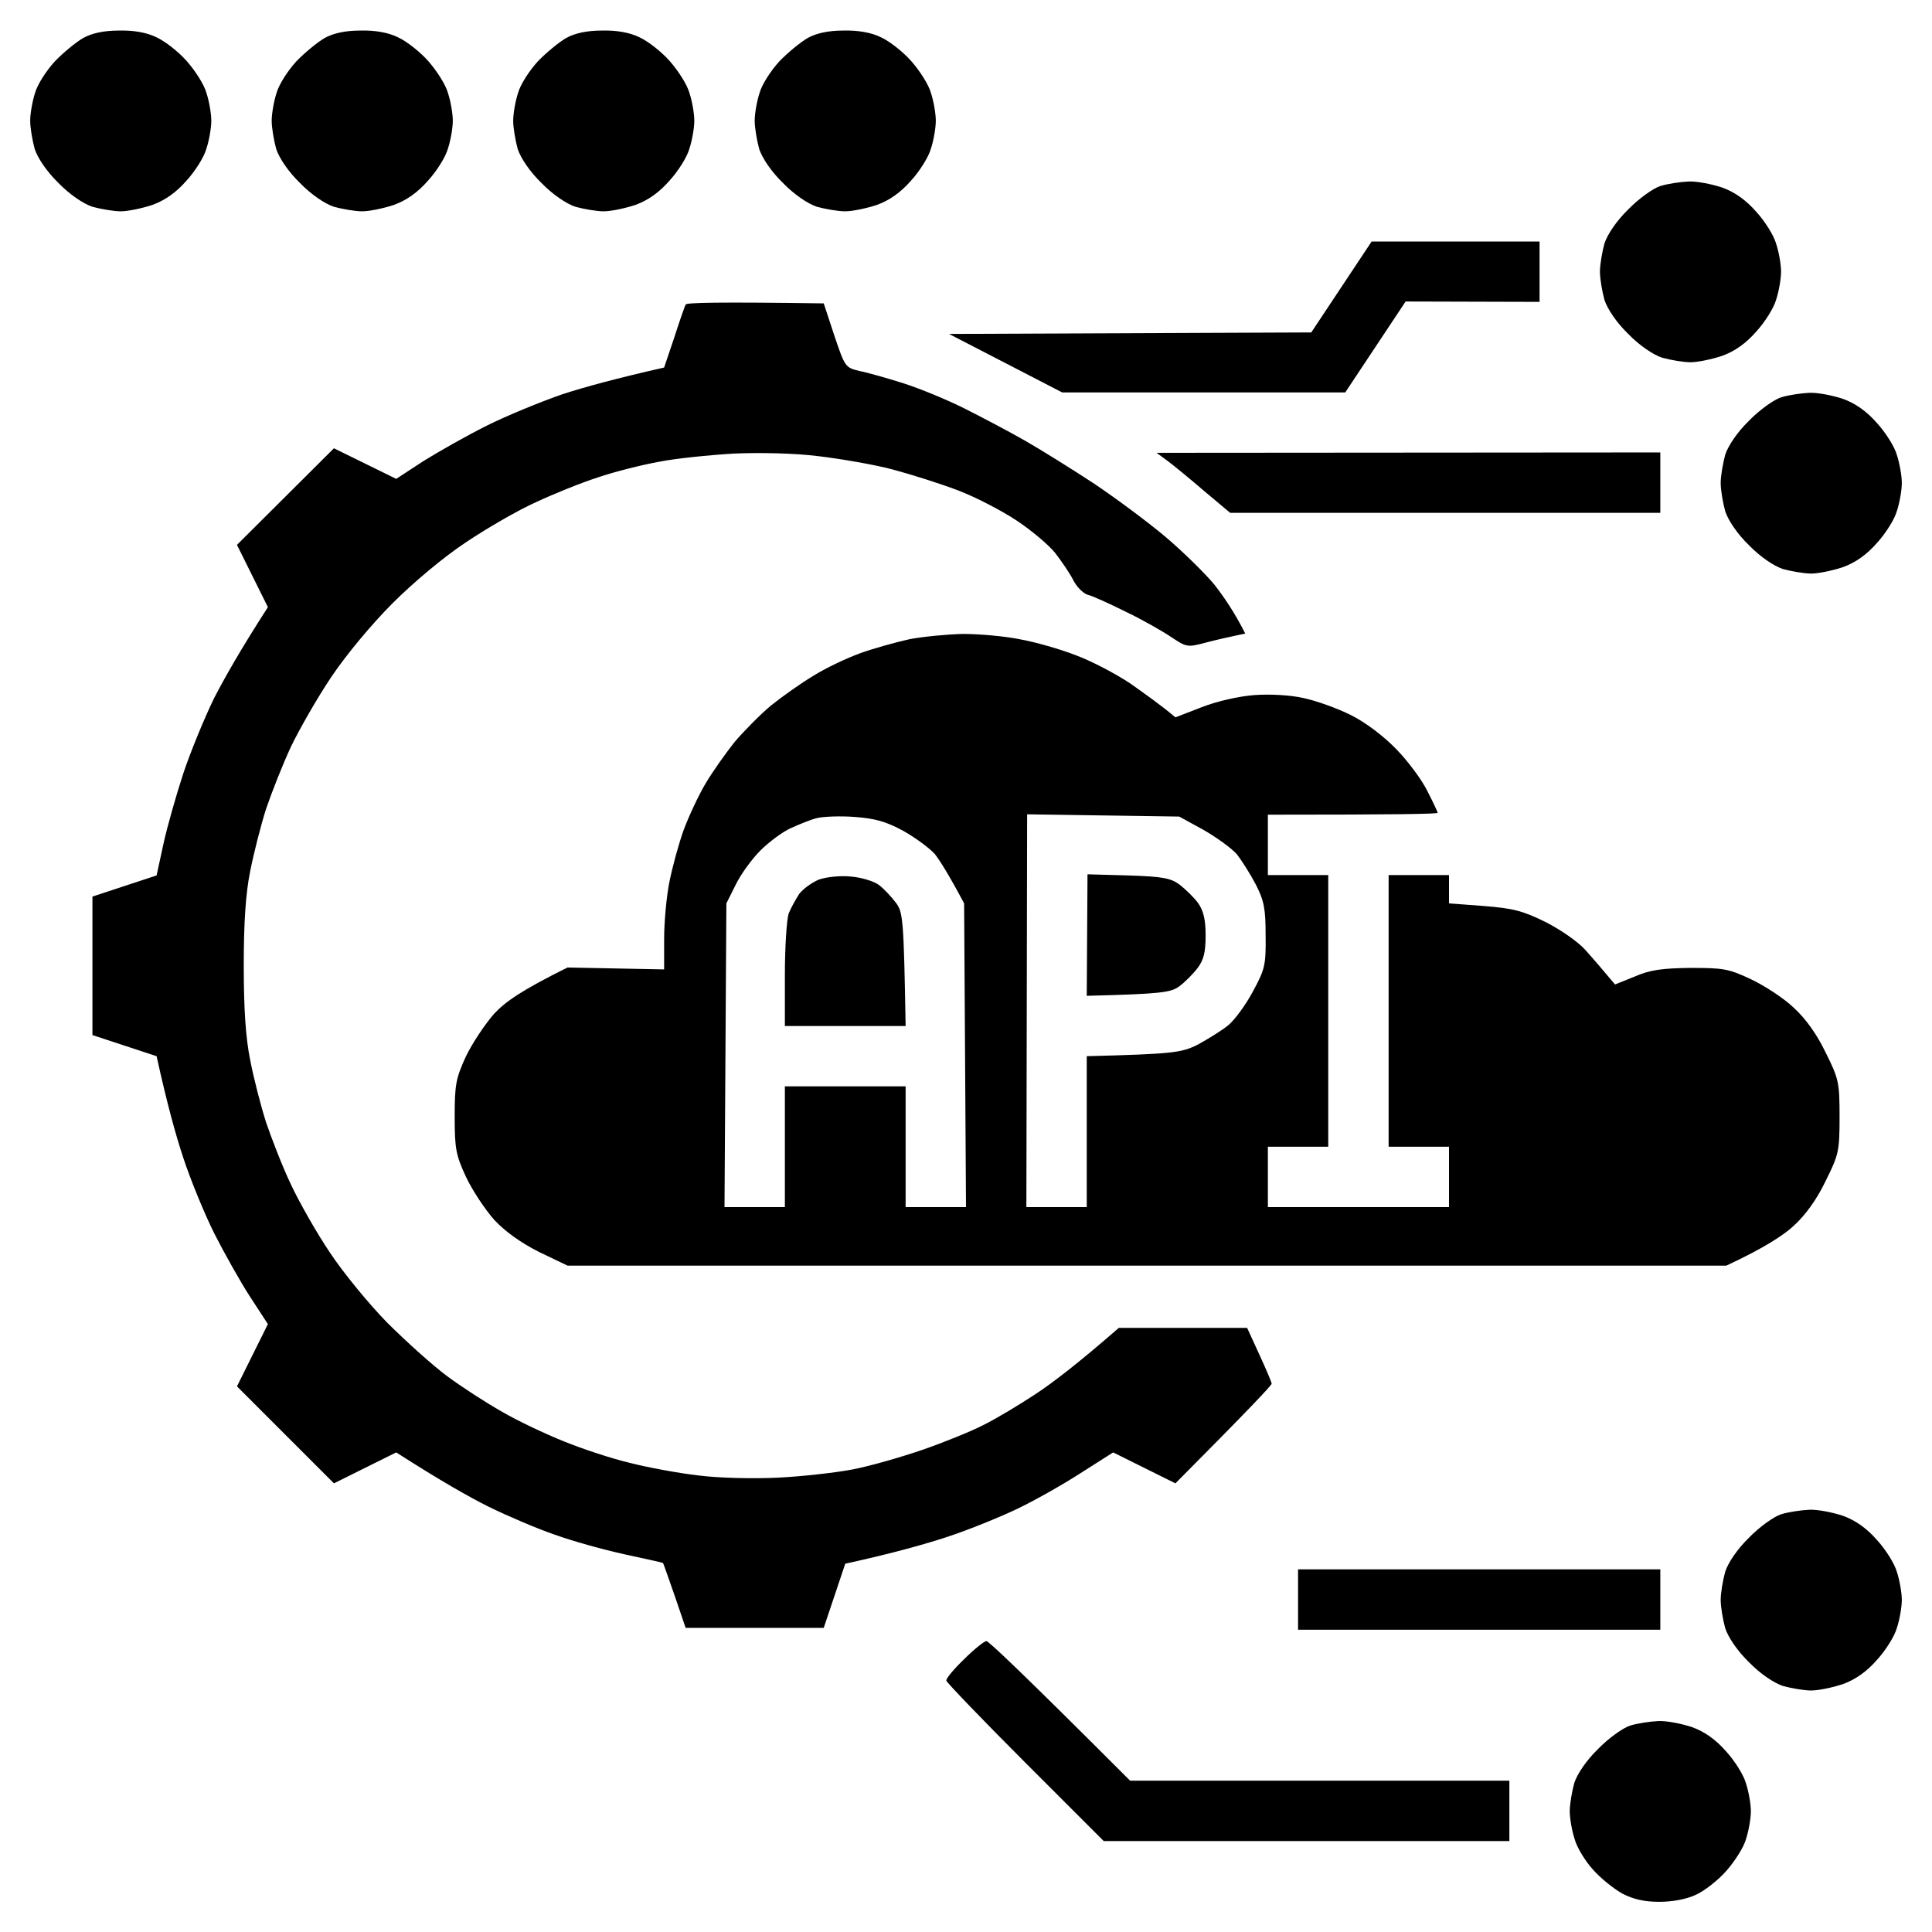 <?xml version="1.0" encoding="UTF-8"?> <svg xmlns="http://www.w3.org/2000/svg" width="72" height="72" viewBox="0 0 72 72" fill="none"><path fill-rule="evenodd" clip-rule="evenodd" d="M4.43 1.139C4.978 1.125 5.47 1.21 5.836 1.392C6.145 1.533 6.652 1.927 6.961 2.278C7.27 2.63 7.608 3.15 7.692 3.46C7.791 3.755 7.875 4.233 7.875 4.5C7.875 4.767 7.791 5.245 7.692 5.541C7.608 5.85 7.27 6.385 6.947 6.736C6.572 7.167 6.15 7.467 5.681 7.636C5.302 7.763 4.767 7.875 4.5 7.875C4.233 7.875 3.755 7.791 3.445 7.706C3.108 7.594 2.602 7.256 2.18 6.82C1.744 6.399 1.406 5.892 1.294 5.555C1.209 5.245 1.125 4.767 1.125 4.5C1.125 4.233 1.209 3.755 1.308 3.46C1.392 3.15 1.73 2.63 2.039 2.292C2.348 1.969 2.827 1.575 3.094 1.42C3.417 1.238 3.867 1.139 4.43 1.139ZM13.43 1.139C13.978 1.125 14.47 1.21 14.836 1.392C15.145 1.533 15.652 1.927 15.961 2.278C16.27 2.63 16.608 3.15 16.692 3.46C16.791 3.755 16.875 4.233 16.875 4.5C16.875 4.767 16.791 5.245 16.692 5.541C16.608 5.85 16.27 6.385 15.947 6.736C15.572 7.167 15.15 7.467 14.681 7.636C14.302 7.763 13.767 7.875 13.5 7.875C13.233 7.875 12.755 7.791 12.445 7.706C12.108 7.594 11.602 7.256 11.18 6.82C10.744 6.399 10.406 5.892 10.294 5.555C10.209 5.245 10.125 4.767 10.125 4.5C10.125 4.233 10.209 3.755 10.308 3.46C10.392 3.15 10.73 2.63 11.039 2.292C11.348 1.969 11.827 1.575 12.094 1.42C12.417 1.238 12.867 1.139 13.43 1.139ZM22.43 1.139C22.978 1.125 23.47 1.21 23.836 1.392C24.145 1.533 24.652 1.927 24.961 2.278C25.27 2.63 25.608 3.15 25.692 3.46C25.791 3.755 25.875 4.233 25.875 4.5C25.875 4.767 25.791 5.245 25.692 5.541C25.608 5.85 25.27 6.385 24.947 6.736C24.572 7.167 24.15 7.467 23.681 7.636C23.302 7.763 22.767 7.875 22.5 7.875C22.233 7.875 21.755 7.791 21.445 7.706C21.108 7.594 20.602 7.256 20.18 6.82C19.744 6.399 19.406 5.892 19.294 5.555C19.209 5.245 19.125 4.767 19.125 4.5C19.125 4.233 19.209 3.755 19.308 3.46C19.392 3.15 19.73 2.63 20.039 2.292C20.348 1.969 20.827 1.575 21.094 1.42C21.417 1.238 21.867 1.139 22.43 1.139ZM31.43 1.139C31.978 1.125 32.47 1.21 32.836 1.392C33.145 1.533 33.652 1.927 33.961 2.278C34.27 2.63 34.608 3.15 34.692 3.46C34.791 3.755 34.875 4.233 34.875 4.5C34.875 4.767 34.791 5.245 34.692 5.541C34.608 5.85 34.27 6.385 33.947 6.736C33.572 7.167 33.15 7.467 32.681 7.636C32.302 7.763 31.767 7.875 31.5 7.875C31.233 7.875 30.755 7.791 30.445 7.706C30.108 7.594 29.602 7.256 29.18 6.82C28.744 6.399 28.406 5.892 28.294 5.555C28.209 5.245 28.125 4.767 28.125 4.5C28.125 4.233 28.209 3.755 28.308 3.46C28.392 3.15 28.73 2.63 29.039 2.292C29.348 1.969 29.827 1.575 30.094 1.42C30.417 1.238 30.867 1.139 31.43 1.139ZM67.43 14.639C67.739 14.625 68.302 14.738 68.681 14.864C69.15 15.033 69.572 15.333 69.947 15.764C70.27 16.116 70.608 16.65 70.692 16.959C70.791 17.255 70.875 17.733 70.875 18C70.875 18.267 70.791 18.745 70.692 19.041C70.608 19.35 70.27 19.884 69.947 20.236C69.572 20.667 69.15 20.967 68.681 21.136C68.302 21.263 67.767 21.375 67.5 21.375C67.233 21.375 66.755 21.291 66.445 21.206C66.108 21.094 65.602 20.756 65.18 20.32C64.744 19.899 64.406 19.392 64.294 19.055C64.209 18.745 64.125 18.267 64.125 18C64.125 17.733 64.209 17.255 64.294 16.945C64.406 16.608 64.744 16.102 65.18 15.68C65.559 15.286 66.108 14.892 66.375 14.808C66.642 14.724 67.12 14.653 67.43 14.639ZM67.43 56.264C67.739 56.25 68.302 56.363 68.681 56.489C69.15 56.658 69.572 56.958 69.947 57.389C70.27 57.741 70.608 58.275 70.692 58.584C70.791 58.88 70.875 59.358 70.875 59.625C70.875 59.892 70.791 60.37 70.692 60.666C70.608 60.975 70.27 61.51 69.947 61.861C69.572 62.292 69.15 62.592 68.681 62.761C68.302 62.888 67.767 63 67.5 63C67.233 63 66.755 62.916 66.445 62.831C66.108 62.719 65.602 62.381 65.18 61.946C64.744 61.524 64.406 61.017 64.294 60.68C64.209 60.37 64.125 59.892 64.125 59.625C64.125 59.358 64.209 58.88 64.294 58.571C64.406 58.233 64.744 57.727 65.18 57.305C65.559 56.911 66.108 56.517 66.375 56.433C66.642 56.349 67.12 56.278 67.43 56.264ZM61.805 64.139C62.114 64.125 62.677 64.238 63.056 64.364C63.525 64.533 63.947 64.833 64.322 65.264C64.645 65.616 64.983 66.15 65.067 66.46C65.166 66.755 65.25 67.233 65.25 67.5C65.25 67.767 65.166 68.245 65.067 68.541C64.983 68.85 64.645 69.37 64.336 69.722C64.027 70.074 63.52 70.467 63.211 70.608C62.859 70.777 62.339 70.875 61.833 70.875C61.27 70.875 60.862 70.777 60.455 70.566C60.131 70.383 59.639 69.989 59.358 69.666C59.077 69.356 58.767 68.85 58.683 68.541C58.584 68.245 58.5 67.767 58.5 67.5C58.5 67.233 58.584 66.755 58.669 66.445C58.781 66.108 59.119 65.602 59.555 65.18C59.934 64.786 60.483 64.392 60.75 64.308C61.017 64.224 61.495 64.153 61.805 64.139ZM62.93 6.764C63.239 6.75 63.802 6.863 64.181 6.989C64.65 7.158 65.072 7.458 65.447 7.889C65.77 8.241 66.108 8.775 66.192 9.085C66.291 9.38 66.375 9.858 66.375 10.125C66.375 10.392 66.291 10.87 66.192 11.166C66.108 11.475 65.77 12.009 65.447 12.361C65.072 12.792 64.65 13.092 64.181 13.261C63.802 13.388 63.267 13.5 63 13.5C62.733 13.5 62.255 13.416 61.945 13.331C61.608 13.219 61.102 12.881 60.68 12.445C60.244 12.024 59.906 11.517 59.794 11.18C59.709 10.87 59.625 10.392 59.625 10.125C59.625 9.858 59.709 9.38 59.794 9.07C59.906 8.733 60.244 8.227 60.68 7.805C61.059 7.411 61.608 7.017 61.875 6.933C62.142 6.849 62.62 6.778 62.93 6.764ZM51.117 9H57.375V11.25L52.383 11.236L50.133 14.625H39.586L35.367 12.445L48.867 12.389L51.117 9ZM30.698 11.306L31.092 12.502C31.486 13.669 31.5 13.697 32.02 13.824C32.316 13.88 33.061 14.091 33.68 14.288C34.298 14.485 35.311 14.906 35.93 15.216C36.548 15.525 37.561 16.059 38.18 16.411C38.798 16.763 39.966 17.494 40.781 18.028C41.597 18.577 42.792 19.463 43.439 20.011C44.086 20.559 44.902 21.361 45.253 21.783C45.591 22.219 45.998 22.796 46.406 23.611L46.013 23.695C45.802 23.738 45.309 23.85 44.93 23.949C44.255 24.131 44.212 24.117 43.664 23.752C43.355 23.541 42.595 23.105 41.977 22.809C41.358 22.5 40.711 22.205 40.528 22.163C40.359 22.106 40.12 21.867 39.994 21.614C39.867 21.361 39.558 20.911 39.319 20.602C39.08 20.306 38.447 19.772 37.898 19.406C37.35 19.041 36.38 18.535 35.719 18.281C35.058 18.028 33.947 17.677 33.258 17.494C32.569 17.311 31.331 17.1 30.516 17.002C29.63 16.889 28.35 16.861 27.352 16.903C26.423 16.959 25.158 17.086 24.539 17.213C23.92 17.325 22.908 17.578 22.289 17.789C21.67 17.986 20.63 18.408 19.969 18.717C19.308 19.013 18.141 19.688 17.367 20.208C16.538 20.756 15.412 21.699 14.625 22.486C13.838 23.274 12.895 24.413 12.347 25.228C11.827 26.002 11.152 27.183 10.842 27.83C10.533 28.491 10.125 29.531 9.914 30.15C9.717 30.769 9.45 31.824 9.323 32.471C9.155 33.3 9.084 34.383 9.084 35.986C9.084 37.603 9.155 38.672 9.323 39.502C9.45 40.163 9.717 41.203 9.914 41.822C10.125 42.441 10.533 43.495 10.842 44.142C11.152 44.803 11.798 45.942 12.291 46.674C12.783 47.419 13.739 48.586 14.428 49.289C15.117 49.978 16.116 50.878 16.664 51.286C17.198 51.68 18.127 52.285 18.703 52.608C19.28 52.946 20.32 53.438 21.023 53.719C21.712 54 22.823 54.366 23.484 54.52C24.145 54.689 25.284 54.9 26.016 54.984C26.775 55.083 28.041 55.111 28.969 55.069C29.855 55.027 31.12 54.886 31.781 54.76C32.442 54.633 33.609 54.295 34.383 54.028C35.156 53.761 36.169 53.353 36.633 53.114C37.097 52.889 37.983 52.355 38.602 51.947C39.22 51.539 40.163 50.822 41.695 49.486H46.477L46.927 50.47C47.18 51.019 47.391 51.511 47.391 51.567C47.391 51.624 46.589 52.481 43.805 55.28L41.484 54.127L40.247 54.914C39.572 55.35 38.517 55.941 37.898 56.236C37.28 56.531 36.112 57.01 35.297 57.277C34.481 57.544 33.3 57.881 31.5 58.275L30.698 60.666H25.552L25.144 59.47C24.919 58.824 24.722 58.261 24.708 58.247C24.694 58.233 24.047 58.092 23.273 57.924C22.5 57.755 21.333 57.431 20.672 57.192C20.011 56.967 18.9 56.489 18.211 56.152C17.508 55.8 16.453 55.209 14.766 54.127L12.445 55.28L8.831 51.666L9.984 49.345L9.323 48.333C8.958 47.77 8.367 46.716 7.987 45.97C7.622 45.239 7.102 43.974 6.834 43.158C6.567 42.356 6.23 41.161 5.836 39.361L3.445 38.574V33.413L5.836 32.625L6.089 31.458C6.23 30.811 6.567 29.63 6.834 28.814C7.102 28.013 7.622 26.747 7.987 26.002C8.367 25.27 8.958 24.216 9.984 22.627L8.831 20.306L12.445 16.706L14.766 17.846L15.778 17.184C16.341 16.833 17.409 16.228 18.141 15.863C18.872 15.497 20.137 14.977 20.953 14.695C21.769 14.428 22.95 14.105 24.75 13.697L25.13 12.572C25.327 11.953 25.523 11.405 25.552 11.349C25.58 11.278 26.761 11.25 30.698 11.306ZM43.102 16.875L61.875 16.861V19.111H45.844L44.888 18.309C44.367 17.86 43.748 17.353 43.523 17.184L43.102 16.875ZM35.888 23.625C36.492 23.625 37.448 23.709 37.997 23.822C38.559 23.921 39.502 24.188 40.078 24.413C40.655 24.624 41.569 25.102 42.117 25.467C42.652 25.847 43.256 26.269 43.805 26.733L44.789 26.353C45.366 26.128 46.181 25.945 46.758 25.903C47.32 25.861 48.108 25.903 48.586 26.016C49.05 26.114 49.837 26.395 50.344 26.649C50.906 26.93 51.567 27.436 52.045 27.928C52.481 28.378 53.002 29.081 53.198 29.489C53.409 29.897 53.578 30.263 53.578 30.291C53.578 30.333 52.158 30.361 47.25 30.361V32.611H49.5V42.736H47.25V44.986H54V42.736H51.75V32.611H54V33.666L55.294 33.764C56.391 33.849 56.756 33.947 57.586 34.355C58.12 34.622 58.795 35.086 59.062 35.381C59.33 35.677 59.695 36.099 60.188 36.689L60.919 36.394C61.495 36.141 61.959 36.084 63 36.071C64.209 36.071 64.42 36.099 65.25 36.492C65.756 36.731 66.473 37.196 66.839 37.547C67.289 37.955 67.711 38.545 68.034 39.22C68.527 40.205 68.555 40.345 68.555 41.611C68.555 42.891 68.527 43.031 68.034 44.016C67.711 44.691 67.289 45.281 66.839 45.689C66.473 46.027 65.756 46.505 64.336 47.166H21.15L20.095 46.66C19.42 46.322 18.83 45.9 18.422 45.464C18.084 45.084 17.606 44.367 17.367 43.861C16.988 43.045 16.945 42.806 16.945 41.611C16.945 40.416 16.988 40.191 17.367 39.361C17.606 38.869 18.084 38.152 18.422 37.772C18.83 37.336 19.42 36.914 21.15 36.056L24.75 36.127V35.002C24.75 34.383 24.834 33.427 24.947 32.864C25.059 32.302 25.298 31.43 25.481 30.924C25.664 30.431 26.03 29.644 26.297 29.194C26.564 28.744 27.056 28.055 27.38 27.647C27.717 27.253 28.322 26.634 28.744 26.283C29.166 25.945 29.883 25.439 30.333 25.172C30.783 24.891 31.556 24.525 32.062 24.342C32.569 24.16 33.384 23.934 33.891 23.822C34.397 23.724 35.297 23.639 35.888 23.625ZM29.461 30.867C29.152 31.008 28.645 31.388 28.336 31.697C28.027 32.006 27.605 32.583 27.422 32.963L27.07 33.666L27 44.986H29.25V40.486H33.75V44.986H36L35.93 33.666C35.353 32.583 35.03 32.077 34.847 31.838C34.65 31.613 34.116 31.219 33.666 30.966C33.019 30.614 32.611 30.502 31.852 30.445C31.303 30.403 30.67 30.431 30.445 30.488C30.206 30.544 29.77 30.727 29.461 30.867ZM38.25 44.986H40.5V39.361C43.748 39.277 44.03 39.234 44.648 38.925C45.028 38.714 45.534 38.405 45.773 38.208C45.998 38.025 46.42 37.463 46.688 36.956C47.138 36.127 47.18 35.972 47.166 34.861C47.166 33.863 47.109 33.567 46.8 32.963C46.603 32.583 46.28 32.077 46.097 31.838C45.9 31.613 45.337 31.205 44.845 30.924L43.945 30.431L38.278 30.347L38.25 44.986ZM48.375 58.486H61.875V60.736H48.375V58.486ZM36.759 61.158C36.844 61.158 38.081 62.325 42.117 66.361H56.25V68.611H41.133L38.208 65.686C36.605 64.083 35.283 62.705 35.269 62.635C35.241 62.564 35.55 62.199 35.93 61.833C36.309 61.453 36.689 61.158 36.759 61.158ZM31.711 32.667C32.091 32.696 32.555 32.836 32.752 32.977C32.934 33.117 33.216 33.413 33.384 33.638C33.652 33.989 33.68 34.242 33.75 38.236H29.25V36.338C29.25 35.283 29.32 34.256 29.391 34.045C29.475 33.834 29.658 33.511 29.784 33.314C29.925 33.131 30.248 32.892 30.516 32.78C30.797 32.681 31.317 32.625 31.711 32.667ZM40.528 32.583L42.047 32.625C43.341 32.667 43.636 32.724 43.973 32.977C44.184 33.145 44.494 33.441 44.648 33.652C44.845 33.933 44.93 34.256 44.93 34.861C44.93 35.48 44.859 35.775 44.634 36.071C44.466 36.295 44.156 36.605 43.945 36.76C43.636 36.984 43.312 37.041 40.5 37.111L40.528 32.583Z" fill="black"></path></svg> 